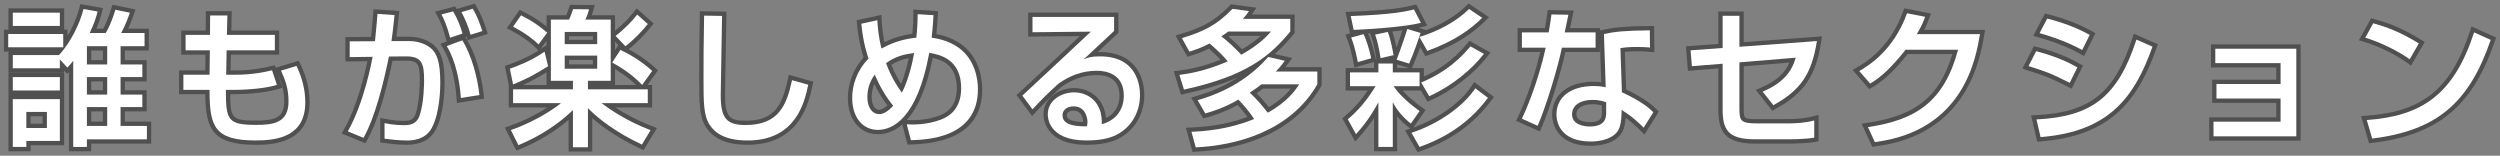 <svg version="1.1" xmlns="http://www.w3.org/2000/svg" xmlns:xlink="http://www.w3.org/1999/xlink" x="0px" y="0px" width="578px"
	 height="36px" viewBox="0 0 578 36" enable-background="new 0 0 578 36" xml:space="preserve">
<rect x="0" y="0" width="578" height="36" fill="#808080" stroke="none"/>
<g id="コンテンツ">
	<g>
		<g>
			<path fill="#505050" d="M21.092,34.973h-5.161V16.689l-0.368,0.389l-0.726-0.783v0.49H1.958v-4.862H0.903v-5.06h1.055v-4.93
				h12.879v4.93h0.781v1.463c1.014-1.727,2.054-3.942,2.725-6.496l0.233-0.892l5.24,0.929l-0.276,1.05
				c-0.283,1.078-0.586,2.132-1.257,3.708h1.579c0.505-0.916,1.081-2.167,1.871-4.672l0.271-0.859l5.317,1.085l-0.354,1.07
				c-0.03,0.091-0.583,1.746-1.328,3.376h4.779v5.061h-5.542V13.9h5.031v4.924h-5.031v2.045h5.031v4.891h-5.031v2.352h6.086v5.094
				H21.092V34.973z M17.931,32.973h1.161v-1.768h13.871v-1.094h-6.086V23.76h5.031v-0.891h-5.031v-6.045h5.031V15.9h-5.031V9.686
				h5.542V8.625h-6.134l0.86-1.498c0.572-0.995,1.147-2.385,1.545-3.443l-1.327-0.271c-0.858,2.572-1.486,3.744-2.058,4.719
				l-0.289,0.494H19.16l0.673-1.427c0.782-1.659,1.188-2.769,1.481-3.743l-1.288-0.229c-1.427,4.742-3.972,8.35-5.396,9.901
				l0.938,1.013c0.183-0.211,0.355-0.424,0.574-0.705l1.789-2.294V32.973z M3.958,14.785h8.879v-1.061H3.958V14.785z M2.903,9.923
				h10.715v-1.06H2.903V9.923z M3.958,4.994h8.879V3.934H3.958V4.994z M7.085,34.973H1.958V21.924h12.879v11.654H7.085V34.973z
				 M3.958,32.973h1.127v-1.395h7.752v-7.654H3.958V32.973z M11.845,30.587h-6.76v-5.706h6.76V30.587z M7.085,28.587h2.76v-1.706
				h-2.76V28.587z M25.783,30.111h-6.691V23.76h6.691V30.111z M21.092,28.111h2.691V25.76h-2.691V28.111z M25.783,22.869h-6.691
				v-6.045h6.691V22.869z M21.092,20.869h2.691v-2.045h-2.691V20.869z M14.837,21.918H1.958v-5.094h12.879V21.918z M3.958,19.918
				h8.879v-1.094H3.958V19.918z M25.783,15.9h-6.691V9.686h6.691V15.9z M21.092,13.9h2.691v-2.215h-2.691V13.9z"/>
			<path fill="#505050" d="M59.124,33.477c-10.109,0-11.57-3.751-11.67-11.695h-6.057V16.28h6.063l0.045-3.644h-5.598V7.067h5.651
				l0.034-4.487h5.993l-0.103,4.487h11.06v5.569H53.375l-0.066,3.644h1.09c3.945,0,6.655-0.623,8.275-0.995l0.885-0.203l0.191,0.572
				l5.316-1.619l0.374,0.768c1.42,2.915,2.14,5.899,2.14,8.869C71.58,33.477,62.205,33.477,59.124,33.477z M43.397,19.781h6.051v1
				c0,8.082,0.75,10.695,9.676,10.695c7.329,0,10.456-2.334,10.456-7.805c0-2.405-0.531-4.83-1.58-7.222l-1.665,0.508
				c0.802,1.916,1.37,3.785,1.37,6.51c0,6.405-5.538,6.405-8.514,6.405c-7.234,0-7.969-1.723-7.969-9.092v-1h2.598
				c2.693,0,6.286-0.228,8.915-0.845l-0.501-1.503c-1.701,0.37-4.345,0.847-7.836,0.847h-3.127l0.139-7.644h11.133V9.067H51.437
				l0.103-4.487h-1.962l-0.034,4.487h-5.636v1.569h5.621l-0.092,7.644h-6.039V19.781z M53.225,21.781
				c0.029,5.643,0.446,6.092,5.967,6.092c4.413,0,6.514-0.659,6.514-4.405c0-2.608-0.583-4.3-1.434-6.247l1.021,3.059l-0.978,0.302
				c-3.604,1.113-8.943,1.2-10.494,1.2H53.225z"/>
			<path fill="#505050" d="M94.042,33.477c-1.948,0-4.184-0.281-5.259-0.416l-0.875-0.11v-5.679l1.467,0.264
				c0.731,0.143,2.093,0.406,3.919,0.406c1.258,0,2.261-0.111,2.764-1.514c0.948-2.719,0.996-6.993,0.996-7.822
				c0-3.891-0.47-4.575-3.143-4.575l-3.168,0.027c-1.752,8.37-3.71,14.523-5.824,18.296l-0.433,0.773l-5.513-2.267l0.568-0.989
				c3.038-5.283,4.799-12.832,5.396-15.723l-5.087,0.065V8.568l5.942-0.034c0.315-3.173,0.36-3.765,0.477-5.282l0.086-1.113
				l5.967,0.413l-0.108,1.03c-0.258,2.449-0.413,3.841-0.555,4.913h2.927c2.287,0,4.486,0.773,5.882,2.068
				c1.652,1.555,2.325,4.031,2.325,8.553c0,1.671-0.151,7.398-2.095,10.951C99.475,32.328,97.234,33.477,94.042,33.477z
				 M89.908,31.184c1.133,0.133,2.73,0.293,4.134,0.293c0.896,0,3.619,0,4.9-2.366c1.365-2.495,1.851-6.798,1.851-9.994
				c0-4.848-0.854-6.305-1.69-7.091c-0.384-0.355-1.855-1.53-4.517-1.53H89.34l0.178-1.152c0.171-1.11,0.321-2.338,0.599-4.939
				l-1.919-0.132c-0.091,1.141-0.181,2.126-0.504,5.357l-0.09,0.896l-5.753,0.032v1.632l5.495-0.071l-0.206,1.187
				c-0.018,0.101-1.709,9.672-5.316,16.565l1.768,0.728c1.922-3.776,3.723-9.734,5.357-17.732l0.162-0.793l4.801-0.041
				c4.756,0,5.143,2.979,5.143,6.575c0,1.244-0.08,5.534-1.11,8.489c-1.022,2.847-3.564,2.847-4.649,2.847
				c-1.391,0-2.554-0.142-3.386-0.277V31.184z M105.627,23.813l-0.072-1.095c-0.295-4.5-1.461-8.817-3.12-11.548l-0.631-1.039
				l1.47-0.54l-0.168-0.615c-0.824-3.024-1.378-4.164-1.918-5.155l-0.609-1.118l4.628-1.229l0.383,0.61l4.184-1.25l0.396,0.677
				c0.888,1.514,1.575,3.119,2.299,5.367l0.309,0.96l-4.689,1.466l-0.205-0.806l-0.269,0.09l0.131,0.215
				c3.019,4.911,3.891,11.24,4.086,13.063l0.102,0.945L105.627,23.813z M104.731,11.186c1.824,3.565,2.489,7.824,2.73,10.31
				l2.264-0.359c-0.443-3.217-1.492-7.356-3.274-10.583L104.731,11.186z M103.512,3.992c0.397,0.868,0.788,1.913,1.236,3.441
				l0.946-0.315c-0.376-1.157-0.887-2.353-1.422-3.328L103.512,3.992z M108.126,3.412c0.524,1.093,1.001,2.282,1.347,3.362
				l0.771-0.241c-0.454-1.303-0.904-2.359-1.42-3.33L108.126,3.412z"/>
			<path fill="#505050" d="M136.931,35.041h-5.468v-7.336c-4.616,3.949-9.261,5.939-11.138,6.743l-0.87,0.373l-0.502-0.813
				l-2.236-4.52l1.072-0.371c3.766-1.303,6.81-3.007,8.783-4.275h-8.946l0.004-5.195l-0.907-4.412l0.822-0.291
				c1.367-0.482,4.084-1.441,6.965-3.276l-0.696-0.669c-0.773-0.743-2.214-2.128-5.655-3.95l-1.002-0.53l2.979-4.248l0.769,0.38
				c2.088,1.03,3.729,2.071,5.459,3.478V3.531h4.566c0.211-0.52,0.425-1.151,0.617-1.73l0.23-0.69l5.728,0.055l-0.337,1.248
				c-0.115,0.425-0.223,0.777-0.342,1.118h5.373v3.59c2.233-1.822,3.408-3.206,4.339-4.37l0.658-0.823l3.937,3.5l-0.578,0.739
				c-1.188,1.518-3.39,3.825-5.208,5.208c1.689,0.907,3.976,2.327,6.115,4.283l0.655,0.599l-2.428,3.39h1.077v5.195h-8.521
				c2.013,1.302,4.923,2.945,8.524,4.322l1.115,0.426l-3.087,5.127l-0.816-0.383c-4.274-2.007-8.116-4.453-11.052-7.019V35.041z
				 M133.463,33.041h1.468V22.54l1.716,1.76c2.743,2.813,6.758,5.575,11.373,7.834l0.929-1.542c-5.33-2.194-9.057-4.864-10.47-5.96
				l-2.308-1.79h12.596v-1.195h-13.836v-3.973h5.269v-2.813l-0.084-0.047l0.084-0.129V5.531h-6.362l0.597-1.394
				c0.164-0.384,0.294-0.696,0.407-0.998l-1.629-0.016c-0.235,0.683-0.482,1.343-0.738,1.854l-0.276,0.553h-3.834v12.143h5.1v3.973
				h-13.837v1.195h12.878l-2.16,1.773c-0.466,0.381-4.534,3.635-10.835,6.007l0.815,1.646c2.479-1.095,7.151-3.37,11.441-7.546
				l1.697-1.651V33.041z M142.199,19.646h4.879c-1.797-1.718-3.605-2.909-4.879-3.663V19.646z M120.877,19.646h5.486v-2.941
				C124.441,17.888,122.94,18.721,120.877,19.646z M119.032,16.536l0.328,1.593c2.399-1.034,3.938-1.878,6.215-3.287l-0.313-1.286
				C122.818,15.069,120.534,15.986,119.032,16.536z M142.959,14.111c1.313,0.765,3.361,2.073,5.385,3.979l1.104-1.542
				c-2.064-1.754-4.197-2.989-5.649-3.727L142.959,14.111z M142.199,9.623v1.99l0.771-1.185L142.199,9.623z M126.363,9.444
				l-1.44,1.954c0.137-0.091,0.273-0.184,0.41-0.277l1.03-0.713V9.444z M143.794,8.397l0.9,0.94c1.253-1.042,2.67-2.487,3.689-3.679
				l-0.95-0.845C146.583,5.821,145.489,6.984,143.794,8.397z M120.086,5.823c2.112,1.197,3.435,2.222,4.279,2.961l0.786-1.066
				c-1.228-1.006-2.539-1.925-4.369-2.887L120.086,5.823z M139.072,16.887h-9.514v-5.025h9.514V16.887z M131.559,14.887h5.514
				v-1.025h-5.514V14.887z M139.072,11.209h-9.514V6.387h9.514V11.209z M131.559,9.209h5.514V8.387h-5.514V9.209z"/>
			<path fill="#505050" d="M172.854,33.477c-4.693,0-7.837-1.328-9.61-4.059c-1.589-2.422-1.589-5.51-1.589-11.662
				c0-3.01,0-7.558,0.136-14.163l0.021-0.996l6.139,0.102l-0.012,0.995c-0.018,1.471-0.097,5.95-0.17,10.114
				c-0.069,3.979-0.136,7.738-0.136,8.164c0,5.117,1.118,5.936,4.711,5.936c6.532,0,8.425-3.227,9.8-9.581l0.225-1.039l5.665,1.597
				l-0.194,0.916C187.042,23.551,184.936,33.477,172.854,33.477z M163.771,4.63c-0.116,6.05-0.116,10.278-0.116,13.126
				c0,5.754,0,8.643,1.264,10.568c1.378,2.123,3.973,3.152,7.936,3.152c9.714,0,11.9-7.034,12.83-11.178l-1.82-0.513
				c-1.247,5.265-3.431,10.121-11.521,10.121c-5.613,0-6.711-2.91-6.711-7.936c0-0.443,0.063-4.037,0.137-8.199
				c0.061-3.451,0.125-7.119,0.155-9.107L163.771,4.63z"/>
			<path fill="#505050" d="M209.826,33.431l-1.209-4.658c-2.072,1.808-4.118,2.257-5.639,2.257c-4.156,0-6.949-3.366-6.949-8.377
				c0-2.023,0.484-5.856,3.633-9.356c-0.396-1.218-1.176-3.984-1.521-7.721l-0.081-0.879l5.72-1.258l0.063,1.177
				c0.05,0.943,0.146,2.761,0.64,5.131c2.52-1.222,4.646-1.694,6.458-1.933c0.146-1.538,0.219-3.031,0.219-4.54V2.206l5.73,0.372
				l-0.062,0.995c-0.064,1.036-0.167,2.708-0.337,4.308c1.445,0.269,3.649,0.848,5.769,2.364c4.367,3.194,4.838,8.313,4.838,10.366
				c0,8.183-5.543,12.488-16.475,12.797L209.826,33.431z M210.944,29.778l0.417,1.604c4.184-0.159,13.735-1.064,13.735-10.771
				c0-1.748-0.391-6.099-4.011-8.745c-2.268-1.624-4.645-1.982-5.787-2.155l-0.966-0.146l0.063-0.978
				c0.177-1.385,0.295-2.968,0.373-4.142l-1.622-0.105c-0.032,1.479-0.131,2.956-0.301,4.483l-0.089,0.801l-0.801,0.083
				c-2.04,0.214-4.548,0.665-7.677,2.396l-1.139,0.63l-0.315-1.263c-0.583-2.327-0.806-4.255-0.907-5.575l-1.694,0.373
				c0.445,3.864,1.333,6.425,1.518,6.928l0.218,0.592l-0.44,0.451c-3.036,3.11-3.489,6.606-3.489,8.413
				c0,3.874,1.942,6.377,4.949,6.377c2.34,0,8.083-1.656,10.882-16.994l0.178-0.974l0.975,0.168c2.03,0.349,8.208,1.411,8.208,9.145
				c0,4.06-1.8,6.826-5.35,8.223C215.729,29.398,213.4,29.748,210.944,29.778z M209.667,27.737l0.028,0.001
				c0.323,0.018,0.779,0.04,1.336,0.04c2.203,0,4.249-0.347,6.079-1.031c1.145-0.45,4.11-1.617,4.11-6.373
				c0-5.234-3.313-6.508-5.581-6.993C214.167,20.829,211.951,25.205,209.667,27.737z M203.285,27.392
				c-2.21,0-3.754-2.033-3.754-4.944c0-3.008,1.265-4.868,1.872-5.763l1.021-1.503l0.724,1.666c1.212,2.789,2.564,5.068,4.138,6.968
				l0.556,0.671l-0.589,0.643C205.876,26.63,204.542,27.392,203.285,27.392z M202.137,19.424c-0.335,0.778-0.605,1.774-0.605,3.023
				c0,1.466,0.542,2.944,1.754,2.944c0.316,0,0.944-0.146,1.893-1.012C204.064,22.93,203.06,21.292,202.137,19.424z M208.678,23.316
				l-0.96-1.292c-0.997-1.343-2.478-3.537-3.806-7.078l-0.269-0.717l0.621-0.447c2.294-1.647,4.358-2.188,6.948-2.524l1.326-0.173
				l-0.21,1.32c-0.399,2.521-1.404,6.515-2.918,9.478L208.678,23.316z M206.07,14.977c0.767,1.901,1.567,3.344,2.269,4.436
				c0.828-2.039,1.417-4.296,1.763-5.959C208.643,13.728,207.388,14.147,206.07,14.977z"/>
			<path fill="#505050" d="M251.155,33.477c-9.629,0-9.907-6.299-9.907-7.018c0-3.818,3.603-6.1,7.086-6.1
				c2.062,0,4.011,0.803,5.347,2.203c1.164,1.22,1.85,2.84,2.017,4.741c2.688-1.311,3.128-3.748,3.128-5.196
				c0-3.922-2.858-4.745-5.256-4.745c-2.898,0-5.597,0.907-8.246,2.772c-2.51,2.279-4.112,3.917-5.878,5.815l-0.819,0.881
				l-3.611-4.869l0.694-0.607c0.665-0.581,9.773-9.095,13.949-13.01l-11.945,0.12V2.92h20.868v4.67l-0.325,0.297
				c-0.787,0.721-1.798,1.673-2.812,2.628c-0.551,0.519-1.103,1.038-1.619,1.522c0.156-0.004,0.32-0.006,0.492-0.006
				c7.555,0,10.247,5.117,10.247,9.906c0,3.79-1.65,7.159-4.526,9.241C258.342,32.376,256.1,33.477,251.155,33.477z M248.334,22.359
				c-2.112,0-5.086,1.271-5.086,4.1c0,1.177,0.57,5.018,7.907,5.018c4.387,0,6.303-0.925,7.72-1.925
				c2.341-1.695,3.689-4.473,3.689-7.614c0-2.377-0.804-7.906-8.247-7.906c-1.917,0-2.517,0.248-3.425,0.622l-1.064-1.671
				c0.679-0.577,0.99-0.858,1.333-1.202c0.838-0.768,1.876-1.746,2.912-2.722c0.887-0.835,1.771-1.668,2.508-2.349V4.92h-16.868
				v1.525l15.037-0.151l-1.853,1.752c-1.48,1.4-12.268,11.495-15.189,14.191l1.095,1.475c1.514-1.601,3.028-3.11,5.222-5.1
				l0.094-0.074c3.015-2.137,6.106-3.176,9.451-3.176c4.543,0,7.256,2.521,7.256,6.745c0,3.764-2.123,6.53-5.824,7.591l-1.34,0.385
				l0.065-1.393c0.093-1.984-0.423-3.626-1.493-4.747C251.259,22.922,249.874,22.359,248.334,22.359z M252.101,30.213h-0.809
				c-1.988,0-6.644,0-6.644-3.549c0-1.781,1.493-3.074,3.55-3.074c3.346,0,4.229,3.012,4.229,4.604c0,0.414-0.053,0.738-0.158,1.229
				L252.101,30.213z M248.198,25.59c-0.941,0-1.55,0.422-1.55,1.074c0,1.192,1.871,1.481,3.779,1.537c0-0.002,0-0.005,0-0.008
				C250.427,27.927,250.356,25.59,248.198,25.59z"/>
			<path fill="#505050" d="M275.701,35.112l-1.527-5.583l1.248-0.058c2.249-0.104,7.326-0.34,12.99-2.432
				c-0.865-1.197-1.686-2.117-2.287-2.761c-3.274,1.799-5.795,2.51-7.19,2.904l-0.748,0.211l-2.791-4.83l1.215-0.361
				c1.669-0.496,5.554-1.65,9.684-4.346c-3.285,1.468-7.28,2.732-12.348,3.834l-0.896,0.194l-1.68-5.415l1.185-0.148
				c2.144-0.269,5.398-0.82,9.644-2.522c-0.687-0.732-1.492-1.485-2.675-2.557c-1.758,0.873-2.968,1.255-4.142,1.626l-0.779,0.246
				l-0.486-0.688l-2.333-4.21l1.183-0.36c4.756-1.447,7.655-2.79,11.27-6.505l0.351-0.36l5.896,0.79l-0.892,1.334
				c-0.058,0.087-0.112,0.168-0.165,0.245h9.887v4.283l-0.229,0.277c-1.369,1.659-2.773,3.177-4.346,4.569l4.038,0.93l-1.015,1.354
				c-0.18,0.24-0.362,0.483-0.579,0.757h8.386v4.225l-0.133,0.231c-7.031,12.246-21.146,14.707-28.934,15.085L275.701,35.112z
				 M276.761,31.405l0.444,1.625c7.459-0.482,19.994-2.984,26.364-13.81v-1.688h-10.904l1.589-1.686
				c0.444-0.472,0.777-0.848,1.05-1.173l-1.735-0.4c-5.385,5.96-11.924,8.443-15.178,9.478l0.747,1.293
				c1.537-0.452,3.791-1.217,6.674-2.884l0.682-0.395l0.641,0.671c0.771,0.807,2.206,2.308,3.654,4.531l0.659,1.013l-1.117,0.458
				C284.792,30.71,279.679,31.23,276.761,31.405z M273.983,18.144l0.433,1.395c13.92-3.169,18.857-7.765,22.897-12.613V5.361
				h-12.151l1.452-1.658c0.123-0.143,0.231-0.266,0.326-0.378l-1.626-0.218c-3.428,3.424-6.397,4.935-10.588,6.294l0.742,1.34
				c1.063-0.349,2.188-0.768,3.75-1.588l0.617-0.323l0.518,0.466c2.09,1.886,3.194,2.92,4.287,4.259l0.833,1.021l-1.209,0.527
				C279.909,17.002,276.444,17.768,273.983,18.144z M292.858,27.33l-0.525-0.652c-1.462-1.816-2.61-3.203-4.068-4.504l-0.976-0.871
				l1.097-0.713c1.427-0.929,1.814-1.221,2.641-1.881l0.273-0.219h10.944l-1.021,1.55c-0.835,1.268-2.789,4.234-7.63,6.888
				L292.858,27.33z M290.534,21.565c0.974,0.967,1.844,1.991,2.821,3.196c2.56-1.515,4.106-3.061,5.084-4.271H292
				C291.524,20.866,291.145,21.151,290.534,21.565z M286.806,13.908l-0.536-0.561c-1.262-1.319-2.782-2.844-4.503-4.143
				l-1.137-0.858l1.193-0.777c0.848-0.552,1.334-0.907,1.493-1.044l0.28-0.24h12.482l-1.538,1.739
				c-0.87,0.988-2.683,3.043-7.059,5.504L286.806,13.908z M284.056,8.473c1.151,0.963,2.192,1.98,3.114,2.928
				c2.021-1.191,3.388-2.258,4.33-3.115h-7.187C284.232,8.346,284.146,8.408,284.056,8.473z"/>
			<path fill="#505050" d="M327.751,35.199l-2.898-5.058l1.166-0.383c0.018-0.006,0.035-0.012,0.052-0.018l-0.493-0.387
				c-0.961-0.754-1.817-1.576-2.564-2.461v8.079h-5.332v-7.685c-0.837,1.26-1.949,2.754-3.423,4.396l-0.938,1.045l-2.982-5.378
				l0.623-0.53c1.778-1.513,3.39-3.146,5.241-5.889h-5.082v-5.195h6.561v-1.414l-4.526,1.294l-0.268-1.341
				c-0.202-1.043-0.625-3.213-1.425-5.227l-0.412-1.038l1.069-0.293l-1.055-4.956l1.188-0.045
				c9.753-0.374,12.451-1.026,14.421-1.503l0.764-0.185l2.53,4.899l-1.206,0.317c-0.248,0.065-0.518,0.129-0.804,0.19l1.745,0.523
				l-0.005,0.014c3.675-1.356,6.915-3.311,9.261-5.604L339.54,0.8l4.721,3.182l-0.88,0.857c-2.521,2.457-6.041,5.313-13.035,7.874
				l-0.795,0.291l-1.191-2.098c-0.51,1.408-1.125,3.022-1.663,4.205l-0.284,0.625h2.788v1.975c3.058-1.403,6.542-3.489,9.994-7.633
				l0.53-0.635l4.881,2.706l-0.73,0.924c-3.276,4.144-8.021,7.818-13.019,10.082l-0.816,0.37l-1.534-2.594h-4.247
				c1.274,1.403,3.032,2.878,4.519,3.93l0.81,0.572l-2.825,4.07c5.673-2.027,11.025-5.837,13.483-9.639l0.584-0.903l4.573,3.455
				l-0.59,0.796c-5.271,7.108-11.811,10.082-16.271,11.7L327.751,35.199z M319.681,32.973h1.332v-9.335l1.885-0.466
				c0.761,1.446,1.801,2.763,3.1,3.926l0.826-1.189c-1.94-1.469-4.282-3.578-5.454-5.445l-0.96-1.531h6.791v-0.208l-0.066-0.112
				l0.066-0.028v-0.847h-6.188v-2.039h-1.332v2.039h-6.561v1.195h6.707l-0.94,1.525c-1.906,3.09-3.685,5.271-6.011,7.348
				l0.818,1.476c2.301-2.75,3.452-4.898,4.105-6.115l1.881,0.473V32.973z M327.796,31.257l0.851,1.483
				c3.995-1.523,9.421-4.206,13.956-9.932l-1.292-0.977C338.474,25.635,333.367,29.198,327.796,31.257z M330.008,19.541l0.834,1.411
				c4.047-1.975,7.864-4.901,10.712-8.208l-1.361-0.755C336.657,16.029,333.122,18.117,330.008,19.541z M323.013,15.736h2.751
				l-2.751-0.843V15.736z M318.08,13.697h0.14l-0.017-0.104c-0.354-2.257-0.694-3.735-1.217-5.272l-0.208-0.612
				c-0.168,0.011-0.333,0.021-0.495,0.031c0.771,1.646,1.438,4.167,1.713,5.536L318.08,13.697z M324.214,13.17l1.012,0.31
				c0.641-1.533,1.361-3.53,1.826-4.873l-0.242-0.426l-0.782-0.235C325.646,9.12,324.986,11.112,324.214,13.17z M313.703,9.357
				c0.472,1.399,0.789,2.778,0.988,3.739l1.145-0.327c-0.291-1.212-0.713-2.624-1.146-3.683L313.703,9.357z M319.22,8.752
				c0.306,1.042,0.55,2.127,0.785,3.477l1.027-0.233c-0.194-1.033-0.487-2.365-0.829-3.449L319.22,8.752z M321.891,7.292
				c0.421,1.151,0.761,2.611,0.985,3.714c0.588-1.646,1.068-3.12,1.345-3.972C323.463,7.128,322.679,7.214,321.891,7.292z
				 M329.643,9.116l0.808,1.421c5.351-2.057,8.428-4.276,10.637-6.284l-1.326-0.894C337.112,5.755,333.58,7.764,329.643,9.116z
				 M313.515,4.667l0.258,1.211c3.338-0.152,9.637-0.603,13.25-1.293l-0.644-1.246C324.428,3.788,321.408,4.326,313.515,4.667z"/>
			<path fill="#505050" d="M367.81,33.715c-8.523,0-8.955-6.044-8.955-7.256c0-4.593,3.756-7.561,9.567-7.561
				c0.725,0,1.298,0.036,1.781,0.091l-0.306-9.25v2.286h-7.974c-1.022,4.634-3.655,13.284-5.507,17.457L356.01,30.4l-5.488-2.462
				l0.441-0.924c0.546-1.146,3.255-7.033,5.153-14.989h-5.251V6.489h6.349c0.188-1.105,0.328-2.092,0.494-3.285l0.122-0.878
				l6.01,0.105l-0.529,2.521c-0.103,0.498-0.218,1.054-0.318,1.537h6.905v0.55l0.732-0.154c2.647-0.558,4.733-0.802,10.801-0.871
				l1.003-0.012l0.053,6.084l-1.1-0.1c-1.094-0.099-1.782-0.131-2.834-0.131c-1.387,0-2.229,0.059-2.88,0.136l0.29,8.691
				c4.493,2.149,6.087,3.68,6.958,4.517l0.588,0.563l-0.403,0.719l-2.911,4.632l-0.961-0.961c-0.645-0.646-1.727-1.729-3.382-2.919
				c-0.111,1.438-0.368,2.508-0.775,3.245C373.476,33.48,369.109,33.715,367.81,33.715z M368.422,20.898
				c-4.668,0-7.567,2.131-7.567,5.561c0,1.58,0.678,5.256,6.955,5.256c2.003,0,4.647-0.573,5.509-2.19
				c0.228-0.411,0.597-1.474,0.597-4.118v-1.797l1.527,0.947c1.995,1.237,3.439,2.484,4.386,3.38l1.144-1.819
				c-0.973-0.865-2.69-2.155-6.41-3.884l-0.557-0.26l-0.391-11.699l0.876-0.136c0.858-0.133,1.831-0.283,4.063-0.283
				c0.728,0,1.291,0.015,1.914,0.053l-0.016-1.881c-4.529,0.072-6.551,0.264-8.588,0.649l0.421,12.721l-1.237-0.247
				C370.382,21.018,369.681,20.898,368.422,20.898z M353.196,26.946l1.785,0.801c1.85-4.534,4.368-12.979,5.15-16.916l0.159-0.806
				h7.606V8.489h-7.416l0.307-1.24c0.044-0.181,0.334-1.589,0.563-2.7l0.033-0.16l-1.819-0.031
				c-0.158,1.117-0.311,2.111-0.529,3.312l-0.149,0.82h-6.021v1.536h5.754l-0.27,1.217
				C356.698,18.684,354.261,24.571,353.196,26.946z M367.538,30.247c-2.344,0-5.08-1.001-5.08-3.821
				c0-2.591,2.301-4.332,5.726-4.332c1.563,0,2.576,0.294,3.479,0.596l0.684,0.228v3.101
				C372.346,28.824,370.729,30.247,367.538,30.247z M368.184,24.094c-1.801,0-3.726,0.612-3.726,2.332
				c0,1.69,2.357,1.821,3.08,1.821c2.808,0,2.808-1.289,2.808-2.229v-1.643C369.755,24.213,369.087,24.094,368.184,24.094z"/>
			<path fill="#505050" d="M413.641,33.205h-7.921c-7.063,0-8.445-2.922-8.445-7.97v-9.42l-7.02,0.571l-0.472-5.674l7.491-0.55
				V2.648h5.876v7.095l18.099-1.338l-0.194,1.244c-1.243,7.942-3.91,11.865-10.568,15.544l-0.741,0.41l-3.828-4.828l1.22-0.509
				c4.041-1.686,5.719-3.793,6.58-5.805l-10.566,0.883v9.653c0,2.535,0,2.535,3.317,2.535h7.003c1.531,0,3.768-0.111,5.721-0.645
				l1.263-0.345v6.106l-0.804,0.161C418.048,33.133,414.69,33.205,413.641,33.205z M399.274,13.646v11.59
				c0,4.058,0.636,5.97,6.445,5.97h7.921c1.27,0,3.415-0.075,4.813-0.235v-1.861c-1.803,0.344-3.646,0.425-4.983,0.425h-7.003
				c-4.423,0-5.317-0.763-5.317-4.535V13.505l15.386-1.285l-0.404,1.396c-0.722,2.489-2.184,5.588-7.03,7.957l1.152,1.453
				c5.208-3.04,7.448-6.258,8.61-12.438l-17.714,1.311V4.648h-1.876v7.374l-7.331,0.538l0.14,1.67L399.274,13.646z"/>
			<path fill="#505050" d="M432.864,33.936l-2.463-5.348l1.321-0.194c11.233-1.653,16.684-6.005,19.661-15.893h-10.33
				c-3.025,3.778-5.632,6.227-8.179,7.687l-0.712,0.409l-3.849-4.422l1.044-0.609c1.867-1.089,7.549-4.403,10.613-12.837
				l0.292-0.804l6.181,1.206l-0.459,1.223c-0.283,0.757-0.556,1.483-1.113,2.544h14.089l-0.202,1.17
				c-0.994,5.76-3.983,23.074-25.166,25.775L432.864,33.936z M433.329,30.164l0.735,1.595c17.957-2.639,21.346-16.41,22.518-22.861
				h-15.199l0.915-1.517c0.744-1.232,1.137-2.035,1.431-2.742l-2.182-0.426c-2.899,7.333-7.632,10.883-10.147,12.46l1.178,1.354
				c2.194-1.427,4.506-3.722,7.209-7.146l0.301-0.38h13.925l-0.338,1.259C450.248,24.521,443.072,28.503,433.329,30.164z"/>
			<path fill="#505050" d="M471.005,32.76l-1.42-6.083l1.195-0.061c12.479-0.629,18.086-5.113,22.219-17.771l0.343-1.05l5.567,2.452
				l-0.313,0.876c-4.286,12.017-10.473,20.283-26.733,21.569L471.005,32.76z M472.074,28.541l0.485,2.082
				c14.221-1.376,19.801-8.408,23.835-19.298l-1.846-0.813C490.305,22.798,484.259,27.655,472.074,28.541z M478.967,20.491
				l-1.142-0.566c-4.174-2.072-4.337-2.152-9.137-3.698l-1.122-0.361l2.671-5.187l0.769,0.192c1.677,0.419,5.986,1.633,9.78,3.845
				l0.807,0.471L478.967,20.491z M470.424,14.686c3.658,1.188,4.343,1.49,7.639,3.124l0.901-1.82
				c-2.875-1.538-5.933-2.501-7.678-2.978L470.424,14.686z M481.835,12.953l-0.917-0.511c-1.836-1.022-4.995-2.515-9.626-3.815
				l-1.189-0.334l0.557-1.099l2.14-4.072l1.008,0.267c1.396,0.364,5.647,1.474,9.819,3.806l0.83,0.465L481.835,12.953z
				 M472.999,7.042c3.534,1.071,6.168,2.23,7.967,3.157l0.847-1.71c-3.242-1.681-6.429-2.609-7.984-3.026L472.999,7.042z"/>
			<path fill="#505050" d="M531.907,32.525h-21.141v-5.4h15.503v-3.338h-14.822v-5.365h14.822v-2.827h-15.095v-5.331h20.732V32.525z
				 M512.767,30.525h17.141V12.264h-16.732v1.331h15.095v6.827h-14.822v1.365h14.822v7.338h-15.503V30.525z"/>
			<path fill="#505050" d="M547.733,33.132l-1.847-6.288l1.236-0.089c13.093-0.945,19.581-6.251,23.939-19.576l0.346-1.06
				l5.688,2.567L576.8,9.548c-5.17,15.017-13.083,21.6-28.224,23.479L547.733,33.132z M548.5,28.646l0.672,2.287
				c13.588-1.882,20.602-7.719,25.435-21.176l-1.998-0.902C568.133,21.759,561.244,27.419,548.5,28.646z M557.433,15.179
				l-0.902-0.661c-2.514-1.844-6.61-3.837-9.963-4.848l-1.185-0.356l2.815-5.112l0.766,0.218c2.976,0.846,6.04,1.847,10.789,4.769
				l0.827,0.508L557.433,15.179z M548.314,8.136c2.896,1.005,6.122,2.576,8.482,4.133l1.078-1.879
				c-3.679-2.176-6.267-3.108-8.694-3.826L548.314,8.136z"/>
		</g>
		<g>
			<path fill="#FFFFFF" d="M1.903,7.863h12.715v3.06H1.903V7.863z M13.837,13.744v2.041H2.958v-3.061h10.675
				c1.189-1.189,4.249-5.201,5.677-10.641l3.264,0.578c-0.34,1.291-0.714,2.584-1.836,4.963h3.706
				c0.578-0.986,1.258-2.244,2.244-5.371l3.331,0.68c-0.237,0.715-1.088,3.094-2.006,4.691h5.406v3.061h-5.542V14.9h5.031v2.924
				h-5.031v4.045h5.031v2.891h-5.031v4.352h6.086v3.094H20.092v1.768h-3.161V14.051c-0.477,0.611-0.748,0.918-1.36,1.564
				L13.837,13.744z M2.958,2.934h10.879v3.061H2.958V2.934z M2.958,17.824h10.879v3.094H2.958V17.824z M2.958,22.924h10.879v9.654
				H6.085v1.395H2.958V22.924z M6.085,25.881v3.706h4.76v-3.706H6.085z M20.092,10.686V14.9h4.691v-4.215H20.092z M20.092,17.824
				v4.045h4.691v-4.045H20.092z M20.092,24.76v4.352h4.691V24.76H20.092z"/>
			<path fill="#FFFFFF" d="M48.585,3.58h3.978L52.46,8.067h11.083v3.569h-11.15L52.29,17.28h2.108c4.045,0,6.867-0.646,8.499-1.021
				l1.122,3.366c-3.74,1.155-9.554,1.155-10.199,1.155h-1.598c0,6.971,0.407,8.092,6.969,8.092c3.876,0,7.514-0.374,7.514-5.405
				c0-3.026-0.748-4.93-1.734-7.14l3.57-1.088c1.292,2.652,2.039,5.508,2.039,8.432c0,7.921-6.527,8.805-11.456,8.805
				c-9.655,0-10.676-3.332-10.676-11.695h-6.051V17.28h6.051l0.068-5.644h-5.609V8.067h5.644L48.585,3.58z"/>
			<path fill="#FFFFFF" d="M91.22,3.478c-0.34,3.229-0.51,4.692-0.714,6.018h4.08c2.447,0,4.249,0.918,5.201,1.802
				c1.122,1.055,2.006,2.822,2.006,7.819c0,0.68,0,6.867-1.972,10.471c-1.564,2.89-4.794,2.89-5.779,2.89
				c-1.87,0-4.046-0.271-5.134-0.408v-3.604c0.578,0.103,2.176,0.477,4.386,0.477c1.088,0,2.924,0,3.705-2.176
				c1.055-3.025,1.055-7.717,1.055-8.16c0-3.773-0.408-5.609-4.25-5.574l-3.876,0.033c-1.258,6.154-3.195,14.007-5.881,18.801
				l-3.638-1.496c3.773-6.562,5.609-16.455,5.745-17.236l-5.304,0.068V9.563l5.848-0.033c0.408-4.08,0.442-4.556,0.578-6.324
				L91.22,3.478z M104.07,8.713c-0.815-2.991-1.394-4.25-2.005-5.371l2.686-0.714c0.918,1.462,1.733,3.468,2.176,5.134L104.07,8.713
				z M106.553,22.652c-0.238-3.639-1.156-8.533-3.264-12.002l3.604-1.325c2.277,3.706,3.535,8.839,3.943,12.646L106.553,22.652z
				 M108.796,8.033c-0.441-1.734-1.325-3.808-2.107-5.235l2.618-0.782c0.917,1.564,1.563,3.162,2.209,5.168L108.796,8.033z"/>
			<path fill="#FFFFFF" d="M126.717,15.309c-3.094,1.938-4.793,2.855-8.091,4.215l-0.748-3.637c1.734-0.612,4.827-1.734,8.023-3.943
				L126.717,15.309z M132.463,18.674h-5.1V4.531h4.216c0.306-0.611,0.611-1.496,0.917-2.414l3.706,0.035
				c-0.238,0.883-0.442,1.428-0.85,2.379h5.847v14.143h-5.269v1.973h13.836v3.195h-10.675c1.972,1.529,5.983,4.215,11.321,6.256
				l-2.006,3.331c-5.576-2.618-9.825-5.712-12.477-8.431v9.043h-3.468v-8.602c-5.065,4.93-10.709,7.309-12.613,8.125l-1.733-3.502
				c6.289-2.176,10.641-5.439,11.593-6.221h-11.083v-3.195h13.837V18.674z M120.462,3.546c2.617,1.292,4.317,2.516,6.051,4.011
				l-2.006,2.721c-0.884-0.85-2.413-2.277-5.881-4.113L120.462,3.546z M130.559,7.387v2.822h7.514V7.387H130.559z M130.559,12.861
				v3.025h7.514v-3.025H130.559z M143.443,11.535c2.244,1.054,4.964,2.686,7.344,4.861l-2.313,3.229
				c-2.72-2.821-5.644-4.454-6.935-5.167L143.443,11.535z M149.767,5.551c-1.224,1.564-3.468,3.877-5.167,5.135l-2.278-2.381
				c2.584-2.039,3.91-3.568,4.998-4.93L149.767,5.551z"/>
			<path fill="#FFFFFF" d="M166.938,3.682c-0.034,2.89-0.306,17.406-0.306,18.29c0,5.27,1.258,6.936,5.711,6.936
				c7.684,0,9.52-4.556,10.777-10.369l3.739,1.054c-0.815,3.842-2.72,12.885-14.006,12.885c-5.1,0-7.514-1.666-8.771-3.604
				c-1.428-2.176-1.428-5.1-1.428-11.117c0-3.025,0-7.547,0.136-14.143L166.938,3.682z"/>
			<path fill="#FFFFFF" d="M215.829,3.512c-0.067,1.088-0.203,3.332-0.441,5.201c1.122,0.17,3.773,0.545,6.289,2.346
				c3.672,2.686,4.42,7.004,4.42,9.553c0,11.355-11.899,11.695-15.503,11.797l-0.952-3.671c1.259,0.067,4.454,0.204,7.819-1.054
				c1.122-0.442,4.76-1.803,4.76-7.31c0-6.867-5.201-7.785-7.377-8.159c-2.822,15.469-8.669,17.814-11.865,17.814
				c-3.535,0-5.949-2.891-5.949-7.377c0-2.891,1.02-6.29,3.773-9.111c-0.237-0.646-1.258-3.639-1.666-8.058l3.706-0.815
				c0.068,1.291,0.204,3.569,0.952,6.561c3.195-1.768,5.779-2.277,8.057-2.516c0.17-1.529,0.307-3.365,0.307-5.439L215.829,3.512z
				 M202.23,17.246c-0.577,0.85-1.699,2.516-1.699,5.201c0,2.381,1.122,3.944,2.754,3.944c1.258,0,2.481-1.122,3.229-1.938
				C204.713,22.277,203.353,19.83,202.23,17.246z M208.521,21.428c1.529-2.992,2.481-7.037,2.821-9.179
				c-2.346,0.306-4.317,0.782-6.493,2.346C206.175,18.131,207.637,20.238,208.521,21.428z"/>
			<path fill="#FFFFFF" d="M257.581,3.92v3.229c-1.598,1.462-4.113,3.876-5.712,5.337c-0.374,0.375-0.714,0.68-1.394,1.258
				c0.986-0.407,1.7-0.713,3.842-0.713c8.805,0,9.247,7.139,9.247,8.906c0,3.536-1.53,6.562-4.113,8.432
				c-1.734,1.224-3.91,2.107-8.296,2.107c-8.907,0-8.907-5.541-8.907-6.018c0-3.331,3.23-5.1,6.086-5.1
				c3.298,0,6.629,2.313,6.392,7.378c5.1-1.462,5.1-5.848,5.1-6.63c0-4.895-3.876-5.745-6.256-5.745
				c-3.298,0-6.188,1.088-8.873,2.991c-2.55,2.313-4.182,3.979-5.983,5.916l-2.346-3.162c0.815-0.713,13.973-13.02,15.843-14.788
				l-13.497,0.136V3.92H257.581z M251.428,28.193c0-0.238-0.103-3.604-3.229-3.604c-1.599,0-2.55,0.918-2.55,2.074
				c0,2.549,3.841,2.549,5.644,2.549C251.394,28.737,251.428,28.499,251.428,28.193z"/>
			<path fill="#FFFFFF" d="M273.258,8.814c5.134-1.563,8.058-3.025,11.695-6.765l3.808,0.511c-0.477,0.713-0.681,0.985-1.395,1.801
				h10.947v2.924c-4.657,5.644-10.029,10.268-24.579,13.429l-1.055-3.399c1.904-0.238,5.882-0.816,11.186-3.128
				c-1.054-1.292-2.108-2.278-4.182-4.147c-2.074,1.088-3.399,1.496-4.691,1.904L273.258,8.814z M275.468,30.471
				c2.924-0.136,8.432-0.476,14.482-2.957c-1.462-2.244-2.924-3.74-3.638-4.488c-3.468,2.006-6.085,2.754-7.649,3.195l-1.768-3.059
				c2.516-0.748,10.268-3.025,16.318-9.996l3.842,0.885c-0.51,0.68-0.952,1.291-2.074,2.481h9.588v2.958
				c-6.324,11.015-19.005,14.143-28.115,14.584L275.468,30.471z M283.967,7.285c-0.238,0.204-0.815,0.612-1.598,1.122
				c1.666,1.258,3.161,2.72,4.623,4.249c4.352-2.447,6.086-4.486,6.868-5.371H283.967z M291.65,19.49
				c-0.851,0.68-1.258,0.986-2.72,1.938c1.563,1.395,2.787,2.891,4.182,4.623c4.589-2.516,6.425-5.27,7.275-6.561H291.65z"/>
			<path fill="#FFFFFF" d="M312.12,16.736h6.561v-2.039h3.332v2.039h6.188v3.195h-5.983c1.258,2.006,4.012,4.352,5.983,5.746
				l-2.006,2.89c-1.733-1.36-3.162-2.991-4.182-4.93v10.335h-3.332V23.638c-0.747,1.394-2.176,4.046-5.167,7.378l-1.904-3.434
				c2.278-1.938,4.182-4.012,6.426-7.65h-5.915V16.736z M328.506,5.279c-3.739,0.986-12.646,1.53-15.536,1.633l-0.68-3.196
				c9.757-0.374,12.511-1.021,14.618-1.53L328.506,5.279z M315.247,7.897c0.748,1.462,1.462,4.046,1.769,5.575l-3.094,0.884
				c-0.17-0.85-0.612-3.366-1.53-5.677L315.247,7.897z M320.856,7.387c0.646,1.633,1.156,4.318,1.326,5.372l-2.991,0.681
				c-0.341-2.176-0.681-3.74-1.258-5.439L320.856,7.387z M328.438,7.625c-0.272,0.85-1.632,4.828-2.652,7.072l-2.89-0.885
				c1.224-3.127,2.244-6.391,2.481-7.105L328.438,7.625z M344.009,22.617c-5.168,6.97-11.593,9.826-15.809,11.355l-1.87-3.264
				c6.527-2.142,12.205-6.357,14.755-10.301L344.009,22.617z M342.683,4.123c-2.617,2.551-6.085,5.236-12.681,7.65l-1.836-3.23
				c4.25-1.291,8.432-3.467,11.491-6.459L342.683,4.123z M343.091,12.453c-2.822,3.569-7.241,7.343-12.646,9.791l-1.87-3.162
				c3.569-1.529,7.479-3.672,11.389-8.363L343.091,12.453z"/>
			<path fill="#FFFFFF" d="M362.608,3.41c-0.102,0.476-0.782,3.807-0.85,4.079h7.139v3.536h-7.785
				c-0.884,4.453-3.739,13.836-5.609,18.052l-3.638-1.632c0.714-1.496,3.638-7.989,5.508-16.42h-5.508V7.489h6.188
				c0.272-1.495,0.442-2.686,0.646-4.147L362.608,3.41z M381.477,10.99c-1.122-0.102-1.836-0.135-2.924-0.135
				c-2.107,0-3.025,0.135-3.909,0.271l0.34,10.199c4.827,2.244,6.425,3.807,7.275,4.623l-2.244,3.57
				c-0.782-0.782-2.414-2.448-5.1-4.113c0,0.713,0,3.297-0.714,4.589c-1.088,2.04-4.046,2.72-6.392,2.72
				c-7.173,0-7.955-4.59-7.955-6.256c0-3.977,3.264-6.561,8.567-6.561c1.359,0,2.142,0.136,2.821,0.271l-0.407-12.307
				c2.583-0.544,4.623-0.781,10.606-0.85L381.477,10.99z M371.346,23.638c-0.816-0.272-1.734-0.544-3.162-0.544
				c-2.821,0-4.726,1.258-4.726,3.332c0,2.379,2.686,2.821,4.08,2.821c3.808,0,3.808-2.278,3.808-3.229V23.638z"/>
			<path fill="#FFFFFF" d="M420.066,9.495c-1.224,7.819-3.91,11.423-10.063,14.823l-2.481-3.129c5.541-2.311,6.97-5.507,7.649-7.853
				l-13.021,1.088v10.573c0,3.059,0.306,3.535,4.317,3.535h7.003c1.938,0,4.114-0.17,5.983-0.68v3.978
				c-1.359,0.272-4.386,0.374-5.813,0.374h-7.921c-6.323,0-7.445-2.346-7.445-6.97V14.73l-7.105,0.578l-0.306-3.672l7.411-0.544
				V3.648h3.876v7.172L420.066,9.495z"/>
			<path fill="#FFFFFF" d="M457.773,7.897c-0.986,5.712-3.774,22.335-24.308,24.953l-1.598-3.468
				c11.082-1.631,17.609-5.848,20.84-17.882h-12.137c-3.061,3.876-5.644,6.357-8.193,7.819l-2.516-2.891
				c2.039-1.189,7.887-4.656,11.049-13.359l4.182,0.815c-0.408,1.088-0.748,2.04-1.938,4.012H457.773z"/>
			<path fill="#FFFFFF" d="M478.515,19.15c-4.453-2.21-4.556-2.277-9.52-3.876l1.769-3.434c1.632,0.408,5.847,1.599,9.519,3.739
				L478.515,19.15z M470.831,27.615c12.817-0.646,18.801-5.235,23.118-18.46l3.705,1.632c-4.147,11.627-9.961,19.65-25.871,20.908
				L470.831,27.615z M481.404,11.568c-4.147-2.311-8.771-3.604-9.859-3.909l1.769-3.366c1.155,0.307,5.507,1.36,9.824,3.774
				L481.404,11.568z"/>
			<path fill="#FFFFFF" d="M530.907,11.264v20.262h-19.141v-3.4h15.503v-5.338h-14.822v-3.365h14.822v-4.827h-15.095v-3.331H530.907
				z"/>
			<path fill="#FFFFFF" d="M557.122,13.711c-2.55-1.87-6.766-3.943-10.267-4.998l1.835-3.332c2.992,0.851,5.95,1.836,10.539,4.658
				L557.122,13.711z M547.195,27.752c12.715-0.918,20.092-5.814,24.817-20.263l3.842,1.733
				c-4.998,14.518-12.341,20.942-27.401,22.813L547.195,27.752z"/>
		</g>
	</g>
</g>
</svg>
